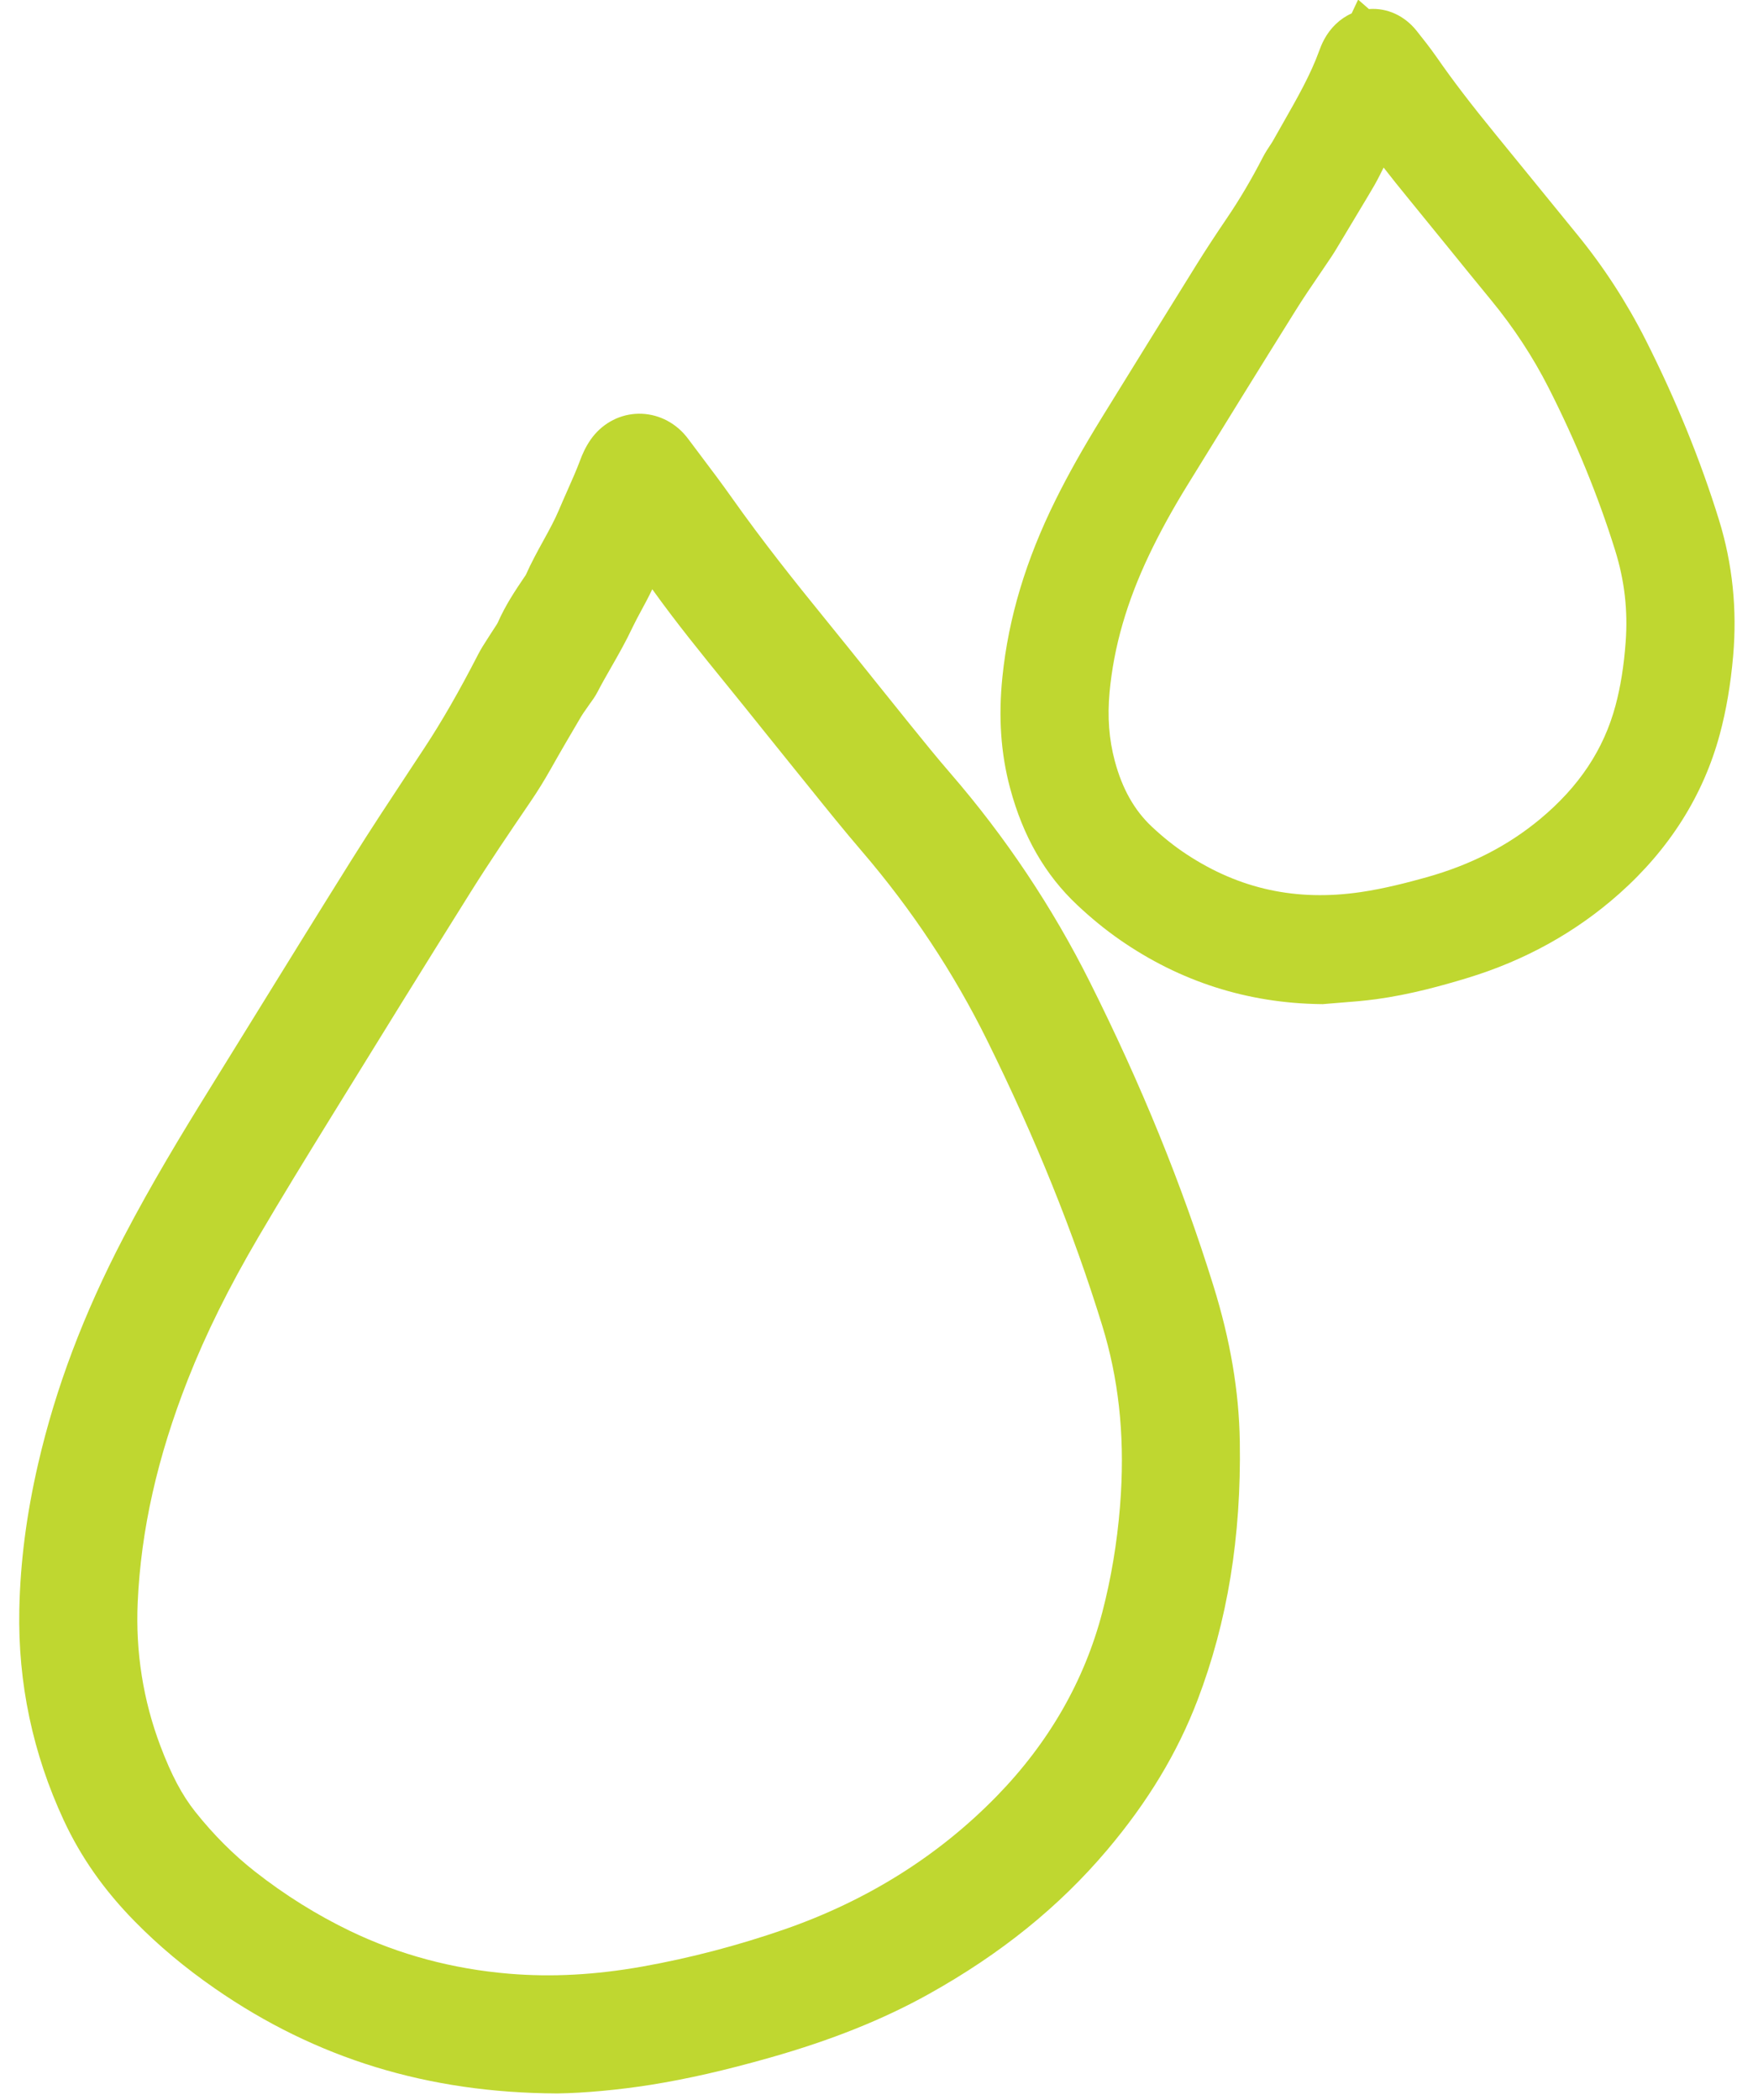 <?xml version="1.0" encoding="UTF-8"?>
<svg width="67px" height="80px" viewBox="0 0 67 80" version="1.1" xmlns="http://www.w3.org/2000/svg" xmlns:xlink="http://www.w3.org/1999/xlink">
    <title>DEDABAAA-85A4-4860-ABE3-57A19FF8B07E</title>
    <g id="Our-Vision" stroke="none" stroke-width="1" fill="none" fill-rule="evenodd">
        <g id="01_VAL_OurVIsion_FullHeight_D" transform="translate(-1157, -1599)" fill="#BFD730">
            <g id="Section-2" transform="translate(0, 874)">
                <g id="icons" transform="translate(1138.875, 441.075)">
                    <g id="water-conservation-efforts" transform="translate(0, 257.925)">
                        <g id="ico_water-drop" transform="translate(0, 9.243)">
                            <path d="M42.335,32.523 C43.018,32.474 43.687,32.742 44.171,33.258 C44.257,33.35 44.321,33.434 44.362,33.489 C44.524,33.705 44.686,33.921 44.849,34.137 L44.849,34.137 L44.86,34.152 C45.239,34.654 45.629,35.171 46.006,35.704 C47.18,37.366 48.444,38.949 49.525,40.277 C50.134,41.025 50.746,41.789 51.339,42.527 L51.339,42.527 L51.37,42.567 C51.833,43.145 52.294,43.718 52.756,44.29 L52.756,44.29 L52.818,44.367 C53.318,44.985 53.834,45.624 54.357,46.227 C56.448,48.644 58.234,51.316 59.663,54.17 C61.633,58.105 63.173,61.889 64.37,65.737 C65.016,67.813 65.345,69.754 65.376,71.67 C65.434,75.306 64.907,78.529 63.764,81.524 C62.998,83.528 61.873,85.394 60.323,87.228 C58.492,89.393 56.265,91.191 53.515,92.723 C51.785,93.686 49.816,94.475 47.495,95.134 C45.766,95.625 44.309,95.957 42.911,96.179 C41.715,96.369 40.393,96.491 39.374,96.505 L39.374,96.505 L39.344,96.505 C34.431,96.483 30.172,95.177 26.322,92.512 C25.178,91.72 24.178,90.885 23.265,89.956 C22.096,88.768 21.209,87.507 20.555,86.1 C19.375,83.563 18.805,80.867 18.861,78.085 C18.897,76.279 19.131,74.46 19.577,72.526 C20.243,69.641 21.308,66.817 22.835,63.891 C23.901,61.849 25.067,59.925 26.068,58.312 C26.662,57.353 27.254,56.395 27.847,55.436 L27.847,55.436 L27.855,55.423 C29.052,53.486 30.29,51.483 31.521,49.518 C32.241,48.368 32.996,47.225 33.726,46.119 C33.921,45.823 34.111,45.537 34.299,45.25 C34.97,44.231 35.62,43.099 36.346,41.69 C36.454,41.479 36.565,41.307 36.663,41.156 L36.663,41.156 L36.671,41.144 C36.699,41.1 36.727,41.057 36.754,41.013 C36.813,40.917 36.874,40.824 36.937,40.73 C36.993,40.645 37.078,40.517 37.097,40.474 C37.39,39.808 37.753,39.268 38.105,38.746 C38.123,38.718 38.142,38.692 38.161,38.666 C38.371,38.193 38.606,37.766 38.833,37.353 C39.056,36.947 39.266,36.566 39.422,36.194 C39.532,35.934 39.642,35.685 39.749,35.444 C39.928,35.041 40.097,34.661 40.237,34.285 C40.309,34.092 40.429,33.8 40.636,33.504 C41.037,32.93 41.657,32.572 42.335,32.523 Z M42.984,39.204 C42.847,39.495 42.703,39.76 42.564,40.017 C42.441,40.245 42.326,40.457 42.232,40.656 C41.977,41.198 41.694,41.694 41.42,42.173 C41.236,42.494 41.063,42.797 40.906,43.1 C40.807,43.291 40.7,43.437 40.635,43.525 L40.635,43.525 L40.609,43.56 C40.564,43.626 40.517,43.693 40.47,43.76 C40.395,43.866 40.326,43.964 40.282,44.038 C39.901,44.684 39.495,45.376 39.104,46.07 C38.86,46.502 38.608,46.909 38.333,47.312 C37.511,48.518 36.773,49.607 36.072,50.725 C34.295,53.558 32.553,56.378 30.776,59.259 C29.774,60.883 28.873,62.35 27.983,63.865 C26.849,65.795 25.967,67.575 25.287,69.304 C24.122,72.263 23.496,75.043 23.373,77.803 C23.289,79.689 23.58,81.529 24.239,83.271 C24.656,84.374 25.066,85.147 25.569,85.778 C26.261,86.648 27.027,87.414 27.844,88.054 C28.981,88.946 30.202,89.708 31.472,90.319 C33.337,91.217 35.374,91.764 37.525,91.944 C39.149,92.08 40.809,91.991 42.6,91.673 C44.415,91.35 46.238,90.873 48.016,90.257 C51.167,89.164 53.889,87.457 56.106,85.186 C58.097,83.146 59.453,80.787 60.136,78.173 C60.469,76.899 60.696,75.547 60.809,74.157 L60.809,74.157 L60.844,73.659 C60.982,71.352 60.748,69.252 60.133,67.255 C59.037,63.699 57.602,60.146 55.748,56.393 C54.478,53.822 52.871,51.397 50.973,49.186 C50.276,48.374 49.604,47.538 48.953,46.73 L48.953,46.73 L48.938,46.711 C48.698,46.413 48.457,46.114 48.216,45.817 C47.873,45.394 47.532,44.969 47.192,44.545 L47.192,44.545 L47.149,44.491 C46.923,44.21 46.703,43.935 46.482,43.661 C46.269,43.397 46.056,43.135 45.843,42.872 L45.843,42.872 L45.808,42.829 C44.863,41.666 43.889,40.467 42.984,39.204 Z M69.885,16.742 L70.297,17.102 C70.993,17.049 71.656,17.353 72.12,17.938 C72.361,18.24 72.633,18.583 72.897,18.962 C73.498,19.828 74.191,20.733 75.141,21.896 C75.659,22.529 76.176,23.164 76.692,23.798 C77.209,24.434 77.726,25.069 78.245,25.704 C79.247,26.93 80.123,28.281 80.849,29.717 C82.001,31.997 82.94,34.304 83.641,36.573 C84.153,38.23 84.334,39.973 84.177,41.753 C84.081,42.844 83.914,43.82 83.667,44.736 C83.041,47.057 81.753,49.098 79.838,50.801 C78.192,52.265 76.243,53.347 74.044,54.014 C73.115,54.296 71.882,54.642 70.578,54.82 C70.1,54.885 69.637,54.921 69.19,54.955 C68.998,54.97 68.815,54.984 68.633,55.001 L68.633,55.001 L68.54,55.009 L68.448,55.008 C65.663,54.97 63.092,54.147 60.806,52.559 C60.255,52.176 59.725,51.745 59.187,51.24 C57.954,50.083 57.114,48.622 56.62,46.776 C56.267,45.461 56.172,44.078 56.328,42.548 C56.559,40.29 57.225,38.077 58.365,35.781 C58.839,34.826 59.406,33.818 60.096,32.7 L60.096,32.7 L60.125,32.652 C61.238,30.851 62.5,28.809 63.745,26.809 C64.071,26.286 64.433,25.733 64.885,25.066 C65.367,24.357 65.825,23.581 66.248,22.76 C66.35,22.562 66.459,22.399 66.539,22.28 C66.567,22.238 66.608,22.176 66.621,22.153 C66.758,21.907 66.899,21.661 67.039,21.416 C67.572,20.48 68.076,19.597 68.407,18.679 C68.445,18.574 68.5,18.432 68.585,18.272 C68.829,17.814 69.199,17.462 69.638,17.268 L69.638,17.268 L69.885,16.742 Z M70.857,23.14 C70.818,23.216 70.779,23.293 70.741,23.371 C70.586,23.688 70.421,23.962 70.262,24.228 L70.262,24.228 L70.163,24.393 C69.879,24.87 69.592,25.347 69.305,25.824 L69.305,25.824 L69.078,26.202 C69.017,26.304 68.943,26.425 68.857,26.553 C68.714,26.768 68.568,26.982 68.422,27.197 L68.422,27.197 L68.403,27.224 C68.087,27.688 67.79,28.124 67.513,28.568 C66.1,30.828 64.692,33.108 63.381,35.236 C62.809,36.163 62.332,37.032 61.922,37.891 C61.066,39.688 60.572,41.402 60.412,43.13 C60.326,44.068 60.391,44.922 60.61,45.74 C60.893,46.802 61.355,47.622 62.022,48.248 C62.459,48.658 62.893,49.003 63.35,49.303 C65.368,50.63 67.538,51.1 69.985,50.741 C70.893,50.608 71.802,50.369 72.493,50.176 C74.174,49.705 75.588,48.981 76.816,47.962 C78.305,46.725 79.247,45.309 79.695,43.633 C79.889,42.911 80.015,42.117 80.082,41.205 C80.17,40.011 80.039,38.872 79.681,37.725 C79.04,35.666 78.186,33.58 77.143,31.526 C76.548,30.355 75.812,29.233 74.953,28.19 C74.366,27.476 73.784,26.76 73.222,26.066 L73.222,26.066 L73.194,26.032 C72.736,25.468 72.279,24.905 71.819,24.343 C71.471,23.919 71.154,23.522 70.857,23.14 Z" id="Water-Drops"></path>
                        </g>
                    </g>
                </g>
            </g>
        </g>
    </g>
</svg>
